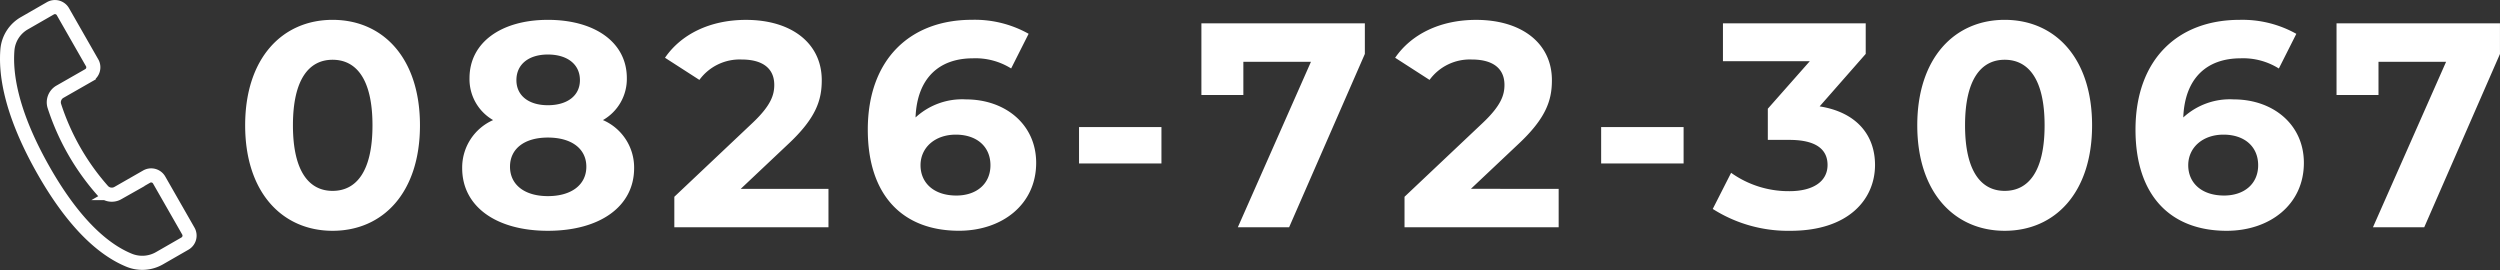 <svg xmlns="http://www.w3.org/2000/svg" width="265.994" height="28.742"><rect width="100%" height="100%" fill="#333333" stroke="none"/><g data-name="グループ 7532"><path data-name="パス 4791" d="M35.384 24.556c5.363 0 9.3-4.061 9.3-11.222s-3.937-11.222-9.3-11.222c-5.332 0-9.3 4.061-9.3 11.222s3.968 11.222 9.3 11.222zm0-4.247c-2.48 0-4.216-2.046-4.216-6.975s1.736-6.975 4.216-6.975c2.511 0 4.247 2.046 4.247 6.975s-1.736 6.975-4.247 6.975zm28.768-7.533a5.04 5.04 0 002.542-4.464c0-3.813-3.41-6.2-8.4-6.2-4.929 0-8.339 2.387-8.339 6.2a5.012 5.012 0 002.511 4.464 5.517 5.517 0 00-3.291 5.115c0 4.093 3.631 6.665 9.118 6.665 5.518 0 9.176-2.573 9.176-6.665a5.5 5.5 0 00-3.317-5.115zm-5.859-6.975c2.046 0 3.41 1.023 3.41 2.728 0 1.643-1.333 2.666-3.41 2.666-2.046 0-3.348-1.023-3.348-2.666 0-1.705 1.33-2.728 3.348-2.728zm0 15.066c-2.48 0-4.03-1.209-4.03-3.131s1.55-3.1 4.03-3.1c2.511 0 4.092 1.178 4.092 3.1s-1.581 3.131-4.092 3.131zm20.522-.775l4.991-4.708c3.038-2.821 3.627-4.743 3.627-6.851 0-3.937-3.224-6.417-8.06-6.417-3.906 0-6.944 1.581-8.618 4.03l3.658 2.356a5.306 5.306 0 014.495-2.17c2.294 0 3.472.992 3.472 2.7 0 1.054-.341 2.17-2.263 4l-8.37 7.905v3.247h16.4v-4.092zm23.96-9.517a7.324 7.324 0 00-5.363 1.922c.155-4.154 2.48-6.293 6.107-6.293a7.147 7.147 0 014.064 1.08l1.86-3.689a11.717 11.717 0 00-6.045-1.488c-6.541 0-11.067 4.185-11.067 11.687 0 7.006 3.72 10.757 9.7 10.757 4.588 0 8.215-2.79 8.215-7.223.003-4.087-3.283-6.753-7.471-6.753zm-1.02 10.23c-2.418 0-3.813-1.364-3.813-3.224 0-1.891 1.55-3.255 3.751-3.255 2.232 0 3.689 1.271 3.689 3.255s-1.488 3.224-3.627 3.224zm13.051-3.41h8.769V13.52h-8.769zm13.02-14.911v7.626h4.464V6.576h7.192l-7.781 17.608h5.456l8.06-18.445V2.484zm28.675 17.608l4.991-4.708c3.038-2.821 3.627-4.743 3.627-6.851 0-3.937-3.224-6.417-8.06-6.417-3.906 0-6.944 1.581-8.618 4.03l3.658 2.356a5.306 5.306 0 014.5-2.17c2.294 0 3.472.992 3.472 2.7 0 1.054-.341 2.17-2.263 4l-8.37 7.905v3.247h16.4v-4.092zm13.857-2.7h8.773v-3.875h-8.773zm23.25-6.076l4.9-5.58V2.484h-15.19v4.03h9.238l-4.464 5.053v3.317h2.294c2.852 0 4.061 1.023 4.061 2.666 0 1.767-1.55 2.79-4.061 2.79a10.539 10.539 0 01-6.2-1.953l-1.953 3.844a14.92 14.92 0 008.275 2.325c6.169 0 8.99-3.348 8.99-7.006 0-3.193-1.984-5.611-5.89-6.231zm19.685 13.24c5.363 0 9.3-4.061 9.3-11.222s-3.937-11.222-9.3-11.222c-5.332 0-9.3 4.061-9.3 11.222s3.968 11.222 9.3 11.222zm0-4.247c-2.48 0-4.216-2.046-4.216-6.975s1.736-6.975 4.216-6.975c2.511 0 4.247 2.046 4.247 6.975s-1.736 6.975-4.247 6.975zm24.366-9.734a7.324 7.324 0 00-5.363 1.922c.155-4.154 2.48-6.293 6.107-6.293a7.147 7.147 0 014.061 1.085l1.86-3.689a11.717 11.717 0 00-6.045-1.488c-6.541 0-11.067 4.185-11.067 11.687 0 7.006 3.72 10.757 9.7 10.757 4.588 0 8.215-2.79 8.215-7.223.003-4.092-3.283-6.758-7.468-6.758zm-1.023 10.23c-2.418 0-3.813-1.364-3.813-3.224 0-1.891 1.55-3.255 3.751-3.255 2.232 0 3.689 1.271 3.689 3.255s-1.488 3.224-3.627 3.224zm11.966-18.321v7.626h4.464V6.576h7.192l-7.783 17.608h5.456l8.06-18.445V2.484z" fill="#fff"/><path data-name="パス 4497" d="M9.8 6.677L6.694 1.245A.976.976 0 005.361.883l-2.75 1.58a3.612 3.612 0 00-1.82 2.81c-.2 2.387.248 6.409 3.648 12.511 2.675 4.8 5.82 8.475 9.29 9.9a3.681 3.681 0 003.237-.208l2.713-1.56a.975.975 0 00.361-1.33l-3.107-5.432a.976.976 0 00-1.331-.363l-3.068 1.755a1.3 1.3 0 01-1.617-.275A25.41 25.41 0 015.792 11.3a1.3 1.3 0 01.582-1.539l3.065-1.752a.977.977 0 00.363-1.332" fill="none" stroke="#fff" stroke-miterlimit="10" stroke-width="1.5"/></g></svg>